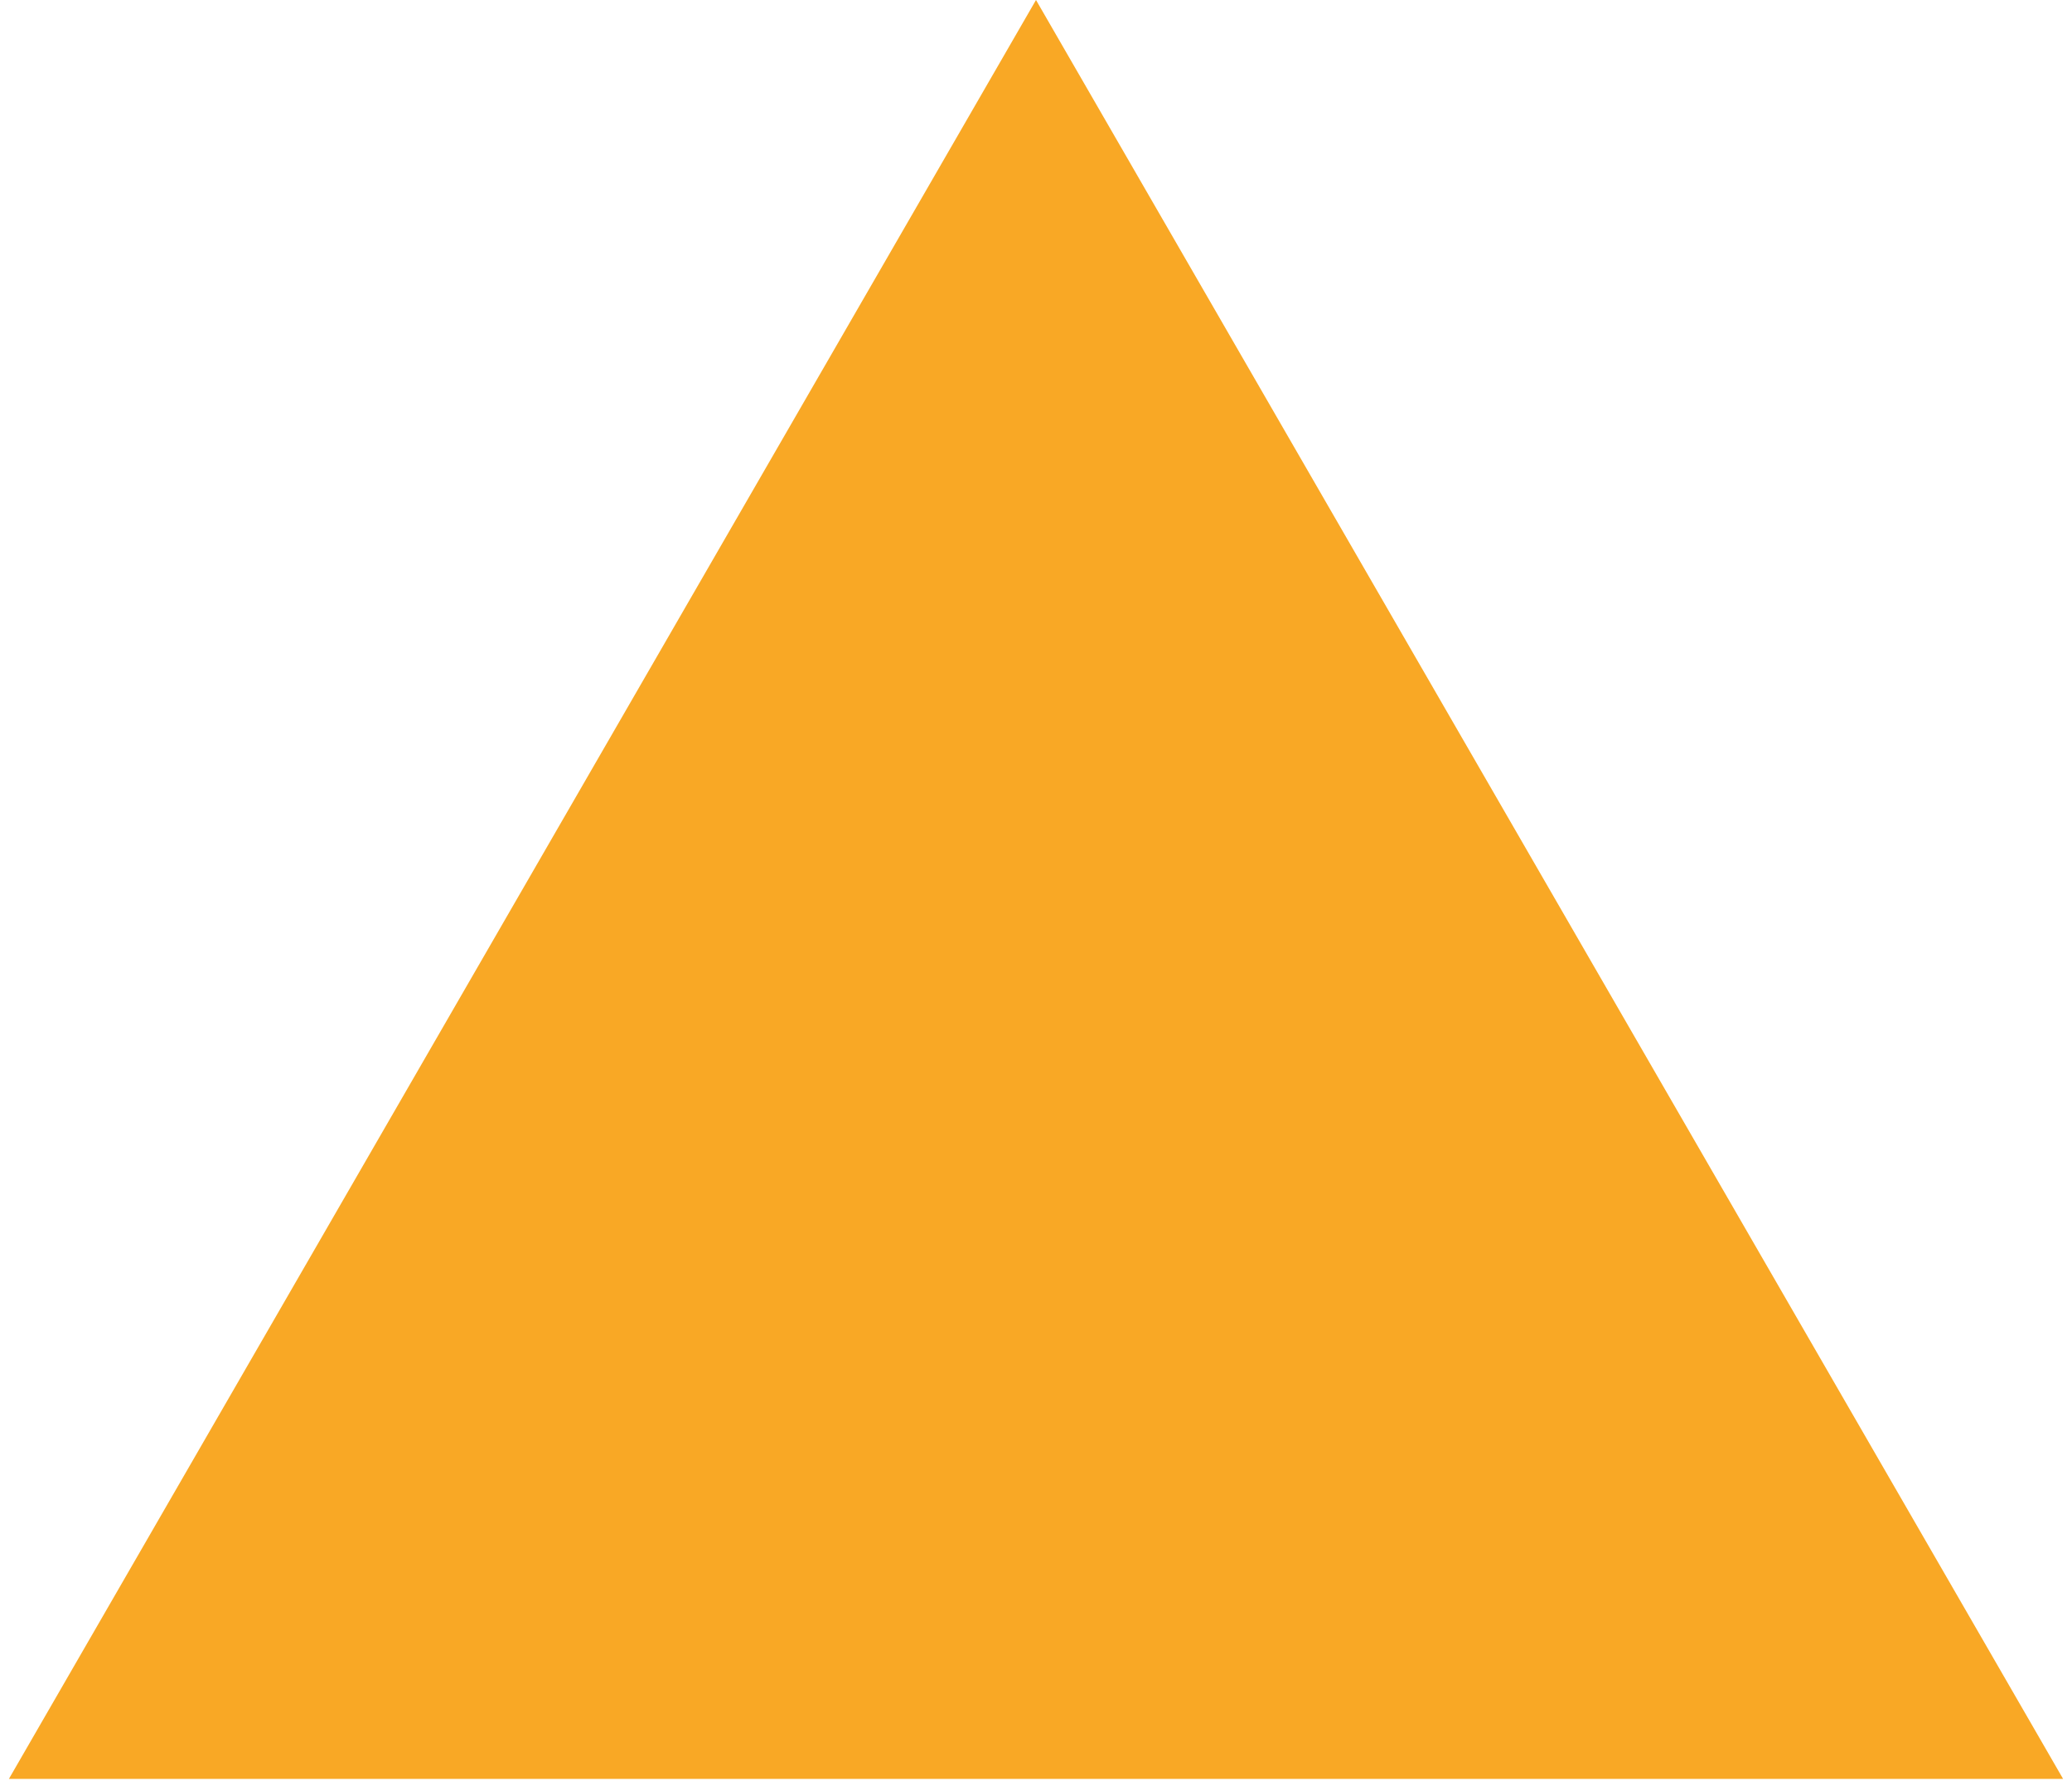 <?xml version="1.0" encoding="UTF-8"?> <svg xmlns="http://www.w3.org/2000/svg" width="221" height="190" viewBox="0 0 221 190" fill="none"><path d="M110.5 0L220.052 189.75H0.948L110.5 0Z" fill="#F9A825"></path></svg> 